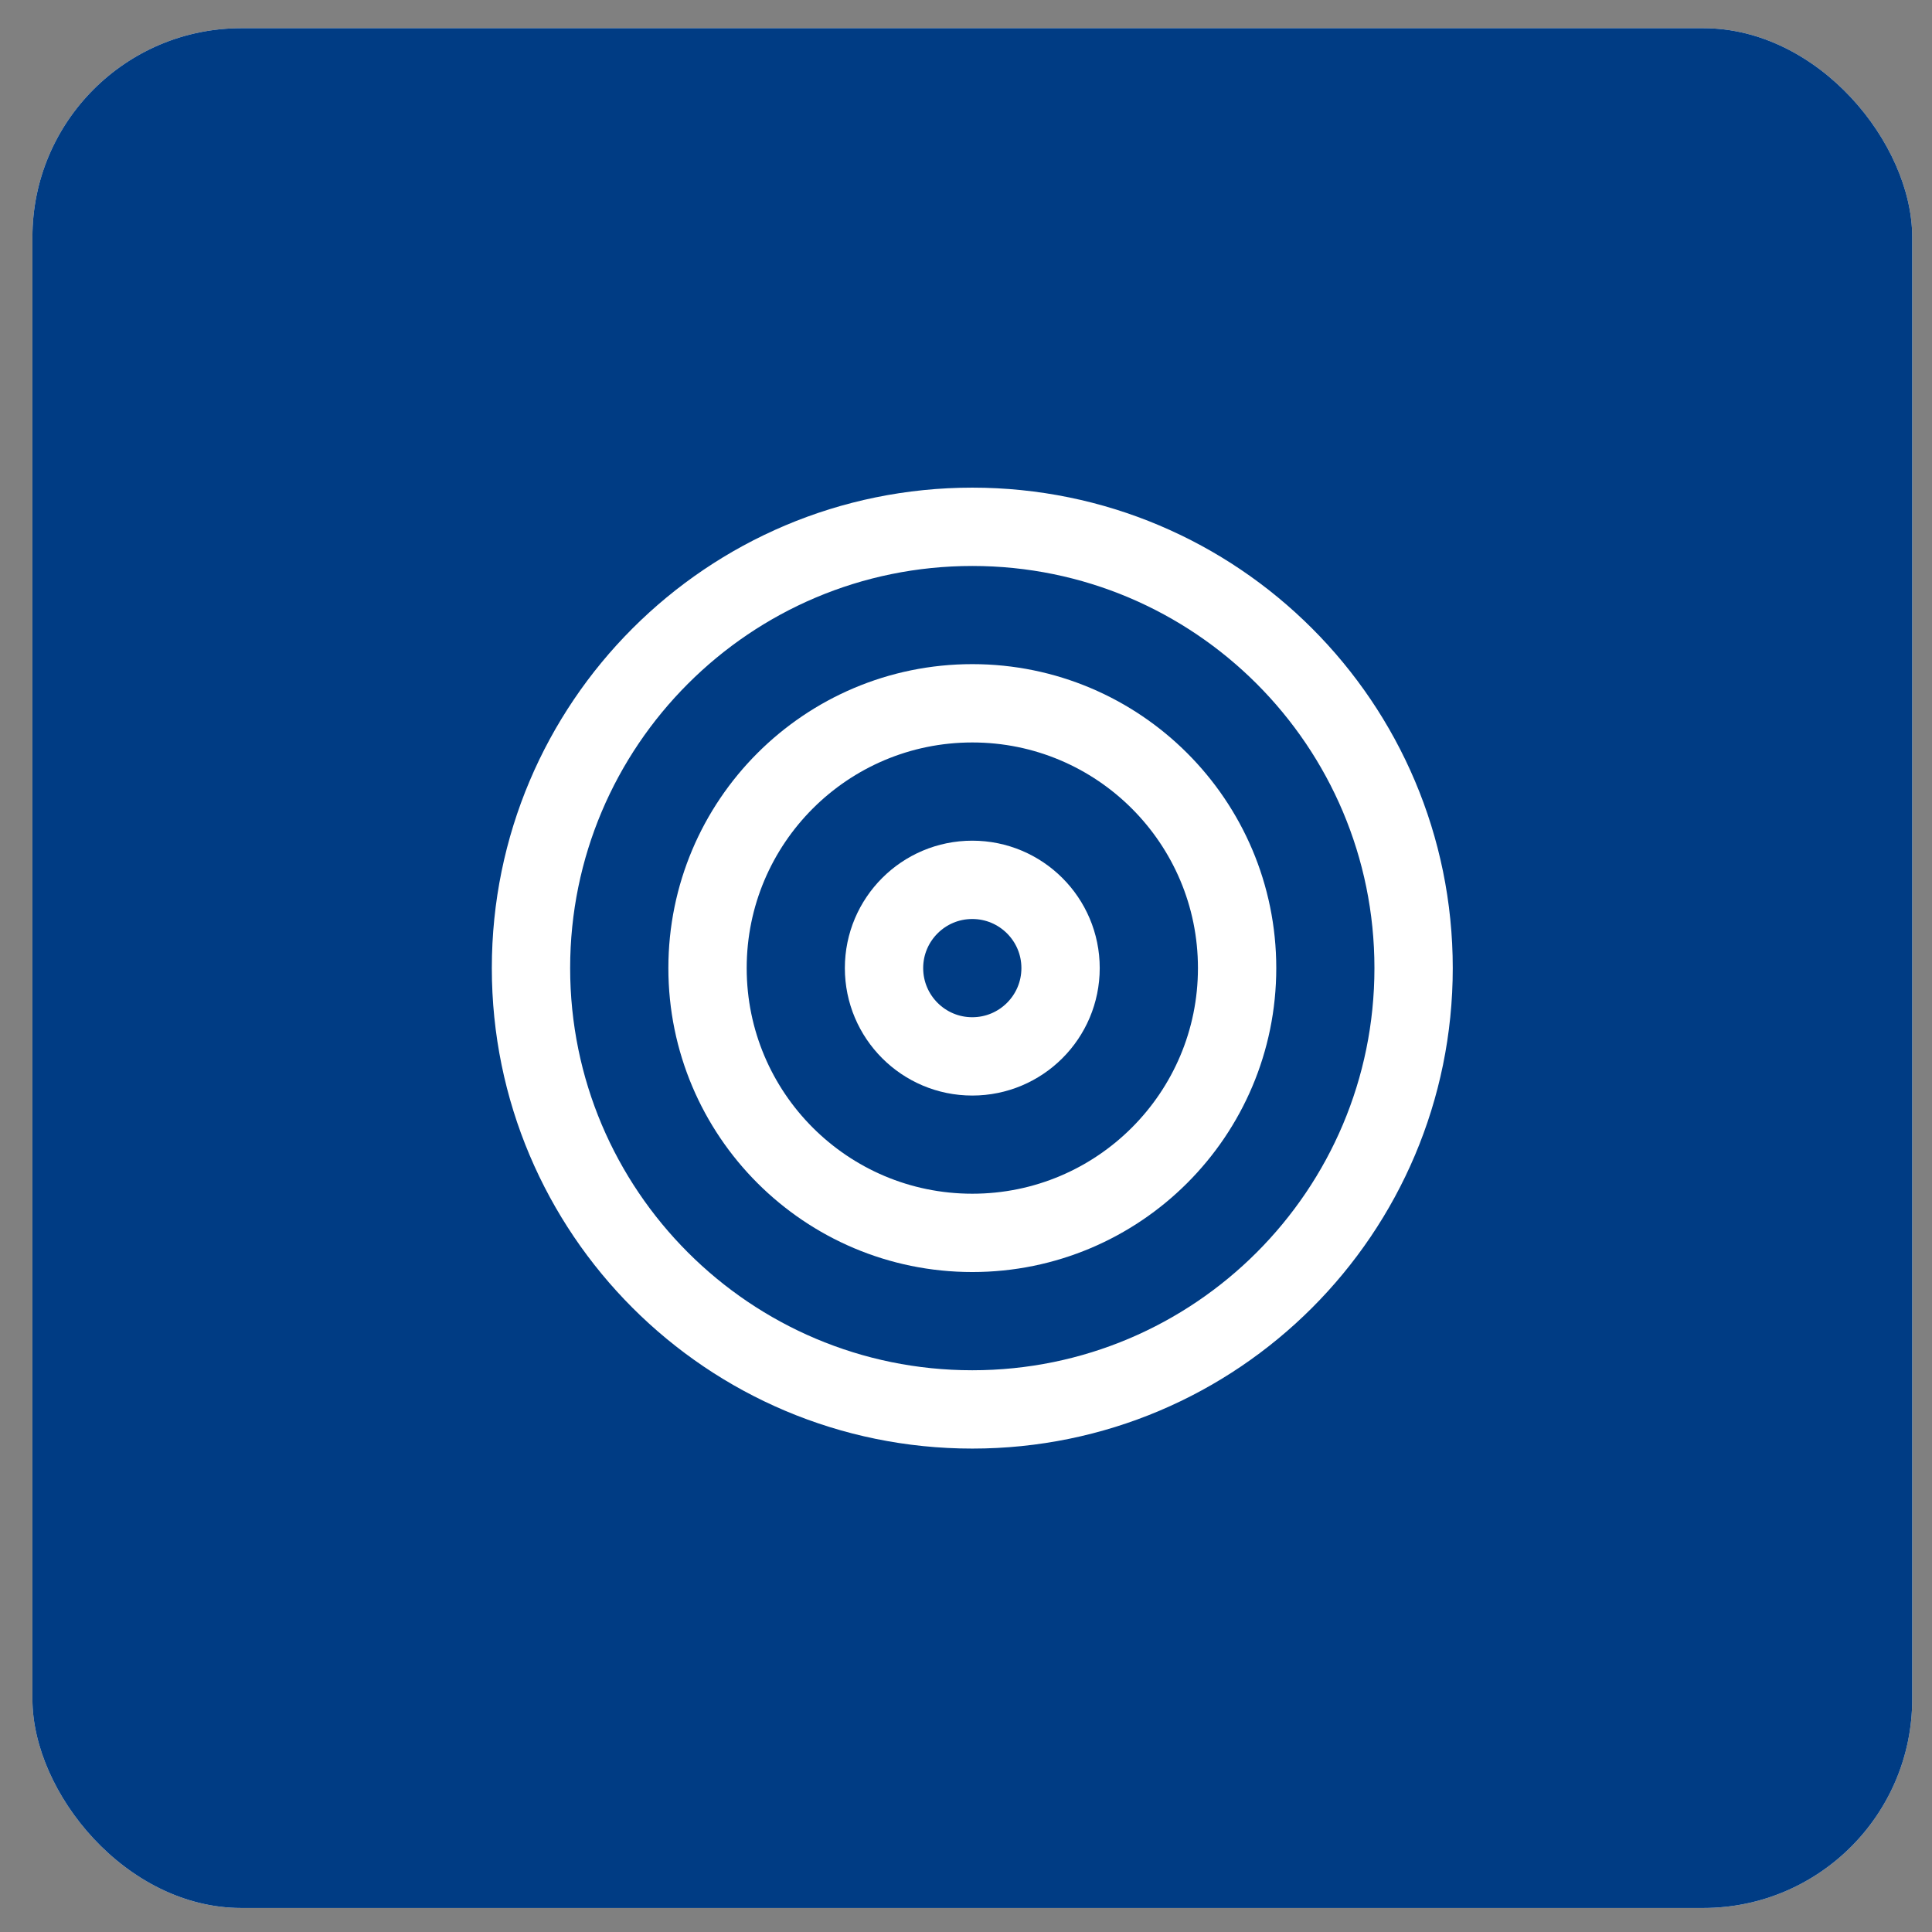 <svg width="37" height="37" viewBox="0 0 37 37" fill="none" xmlns="http://www.w3.org/2000/svg">
<rect x="0" y="0" width="37" height="37" fill="#808080" stroke="none"/>
<rect x="0.621" y="0.54" width="36" height="36" rx="4" fill="white"/>
<rect x="0.621" y="0.54" width="36" height="36" rx="4" fill="#003C84"/>
<path d="M18.621 26.992C23.288 26.992 27.072 23.208 27.072 18.54C27.072 13.873 23.288 10.089 18.621 10.089C13.953 10.089 10.169 13.873 10.169 18.54C10.169 23.208 13.953 26.992 18.621 26.992Z" stroke="white" stroke-width="1.5" stroke-linecap="round" stroke-linejoin="round"/>
<path d="M18.621 23.611C21.421 23.611 23.692 21.341 23.692 18.54C23.692 15.74 21.421 13.469 18.621 13.469C15.82 13.469 13.55 15.74 13.55 18.54C13.55 21.341 15.82 23.611 18.621 23.611Z" stroke="white" stroke-width="1.5" stroke-linecap="round" stroke-linejoin="round"/>
<path d="M18.62 20.231C19.554 20.231 20.311 19.474 20.311 18.54C20.311 17.607 19.554 16.85 18.62 16.85C17.687 16.85 16.93 17.607 16.93 18.54C16.93 19.474 17.687 20.231 18.62 20.231Z" stroke="white" stroke-width="1.5" stroke-linecap="round" stroke-linejoin="round"/>
</svg>